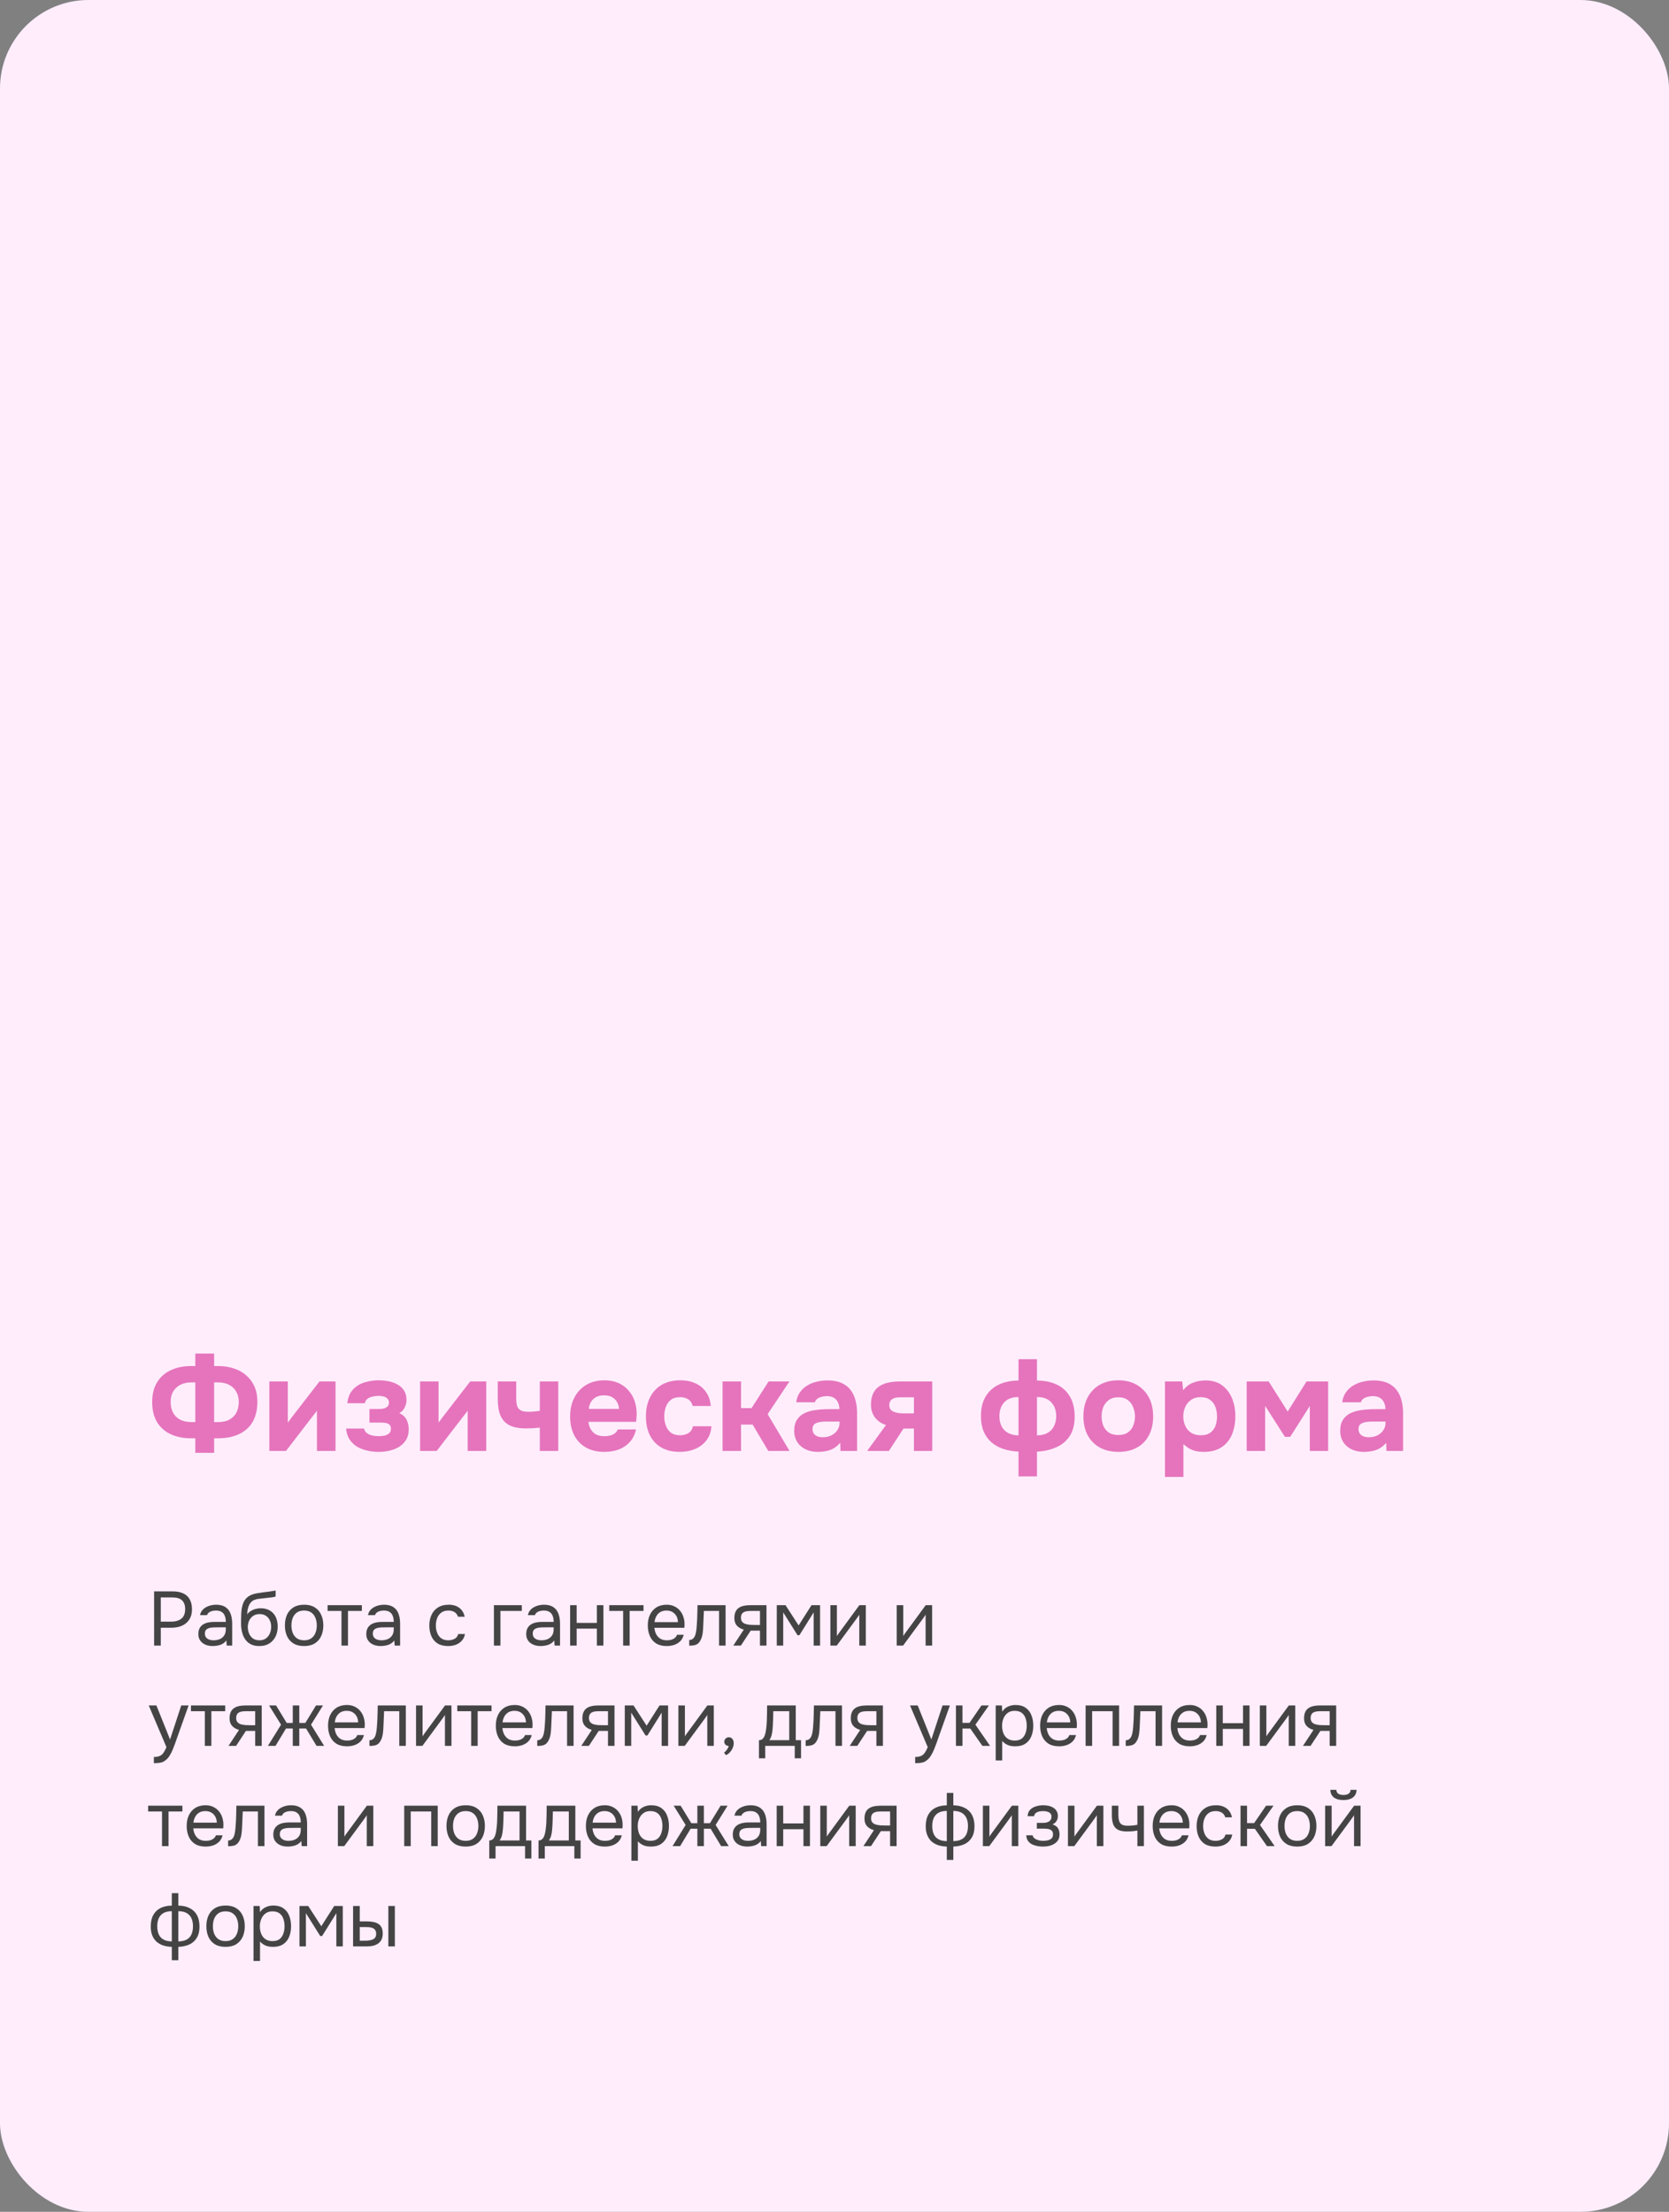 <?xml version="1.0" encoding="UTF-8"?> <svg xmlns="http://www.w3.org/2000/svg" width="283" height="375" viewBox="0 0 283 375" fill="none"><rect x="0" y="0" width="283" height="375" fill="#808080" stroke="none"/><rect width="283" height="375" rx="15" fill="#FFEDFC"></rect><path d="M33.113 246.313V243.855H32.286C30.975 243.84 29.827 243.594 28.844 243.117C27.876 242.64 27.123 241.947 26.587 241.039C26.065 240.13 25.805 239.02 25.805 237.709C25.805 236.368 26.088 235.243 26.654 234.334C27.22 233.425 27.995 232.747 28.978 232.3C29.961 231.838 31.086 231.607 32.353 231.607H33.113V229.484H36.309V231.607H36.979C38.245 231.607 39.378 231.838 40.376 232.3C41.374 232.762 42.164 233.44 42.745 234.334C43.341 235.228 43.639 236.338 43.639 237.664C43.639 238.99 43.378 240.115 42.857 241.039C42.335 241.947 41.583 242.64 40.599 243.117C39.616 243.594 38.447 243.84 37.091 243.855H36.309V246.313H33.113ZM32.487 241.106H33.113V234.379H32.487C31.727 234.379 31.079 234.52 30.543 234.803C30.021 235.086 29.619 235.474 29.336 235.965C29.067 236.457 28.933 237.023 28.933 237.664C28.933 238.334 29.06 238.93 29.313 239.452C29.567 239.958 29.954 240.361 30.476 240.659C31.012 240.957 31.682 241.106 32.487 241.106ZM36.309 241.106H36.957C37.761 241.106 38.424 240.957 38.946 240.659C39.467 240.361 39.855 239.958 40.108 239.452C40.361 238.93 40.488 238.334 40.488 237.664C40.488 237.023 40.346 236.457 40.063 235.965C39.795 235.474 39.4 235.086 38.879 234.803C38.357 234.52 37.709 234.379 36.934 234.379H36.309V241.106ZM45.675 246V234.222H48.804V241.195C48.908 241.046 49.02 240.897 49.139 240.748C49.259 240.584 49.363 240.443 49.452 240.323L54.168 234.222H56.894V246H53.743V239.161C53.639 239.325 53.52 239.489 53.386 239.653C53.267 239.802 53.147 239.951 53.028 240.1L48.491 246H45.675ZM64.209 246.156C63.584 246.156 62.958 246.089 62.332 245.955C61.706 245.821 61.125 245.605 60.589 245.307C60.067 244.994 59.635 244.585 59.293 244.078C58.95 243.571 58.749 242.946 58.689 242.201H61.729C61.788 242.514 61.945 242.767 62.198 242.961C62.451 243.154 62.757 243.296 63.114 243.385C63.472 243.46 63.829 243.497 64.187 243.497C64.515 243.497 64.843 243.467 65.17 243.408C65.498 243.333 65.766 243.206 65.975 243.028C66.183 242.834 66.288 242.566 66.288 242.223C66.288 241.955 66.221 241.746 66.087 241.597C65.953 241.448 65.766 241.344 65.528 241.284C65.304 241.225 65.029 241.195 64.701 241.195H62.645V238.893H64.254C64.522 238.893 64.761 238.871 64.969 238.826C65.178 238.781 65.356 238.714 65.505 238.625C65.654 238.535 65.766 238.424 65.841 238.29C65.915 238.156 65.953 237.992 65.953 237.798C65.953 237.515 65.863 237.291 65.684 237.128C65.52 236.949 65.304 236.83 65.036 236.77C64.768 236.695 64.47 236.658 64.142 236.658C63.815 236.658 63.479 236.703 63.137 236.792C62.809 236.867 62.526 236.993 62.287 237.172C62.064 237.351 61.922 237.597 61.863 237.91H58.89C59.01 236.897 59.337 236.114 59.874 235.563C60.41 234.997 61.058 234.602 61.818 234.379C62.578 234.14 63.36 234.021 64.165 234.021C64.731 234.021 65.29 234.073 65.841 234.177C66.392 234.282 66.899 234.461 67.361 234.714C67.837 234.967 68.217 235.31 68.5 235.742C68.783 236.174 68.925 236.71 68.925 237.351C68.925 237.798 68.821 238.23 68.612 238.647C68.418 239.05 68.12 239.362 67.718 239.586C68.299 239.854 68.709 240.234 68.947 240.726C69.186 241.202 69.305 241.731 69.305 242.312C69.305 243.028 69.156 243.631 68.858 244.123C68.56 244.599 68.165 244.994 67.673 245.307C67.182 245.605 66.63 245.821 66.02 245.955C65.424 246.089 64.82 246.156 64.209 246.156ZM71.232 246V234.222H74.361V241.195C74.466 241.046 74.577 240.897 74.697 240.748C74.816 240.584 74.92 240.443 75.009 240.323L79.725 234.222H82.451V246H79.3V239.161C79.196 239.325 79.077 239.489 78.943 239.653C78.824 239.802 78.704 239.951 78.585 240.1L74.048 246H71.232ZM91.532 246V242.044C90.936 242.104 90.459 242.141 90.102 242.156C89.759 242.171 89.446 242.178 89.163 242.178C88.031 242.178 87.114 242.007 86.414 241.664C85.714 241.307 85.2 240.763 84.872 240.033C84.559 239.288 84.403 238.357 84.403 237.239V234.222H87.531V237.128C87.531 237.574 87.576 237.969 87.666 238.312C87.755 238.64 87.949 238.901 88.247 239.094C88.545 239.273 89.007 239.362 89.632 239.362C89.9 239.362 90.198 239.347 90.526 239.318C90.869 239.288 91.204 239.251 91.532 239.206V234.222H94.661V246H91.532ZM102.503 246.156C101.266 246.156 100.216 245.911 99.352 245.419C98.488 244.927 97.825 244.234 97.363 243.34C96.901 242.432 96.67 241.374 96.67 240.167C96.67 238.945 96.908 237.88 97.385 236.971C97.862 236.047 98.532 235.325 99.397 234.803C100.276 234.282 101.311 234.021 102.503 234.021C103.382 234.021 104.157 234.17 104.827 234.468C105.513 234.766 106.086 235.183 106.548 235.72C107.025 236.241 107.382 236.859 107.621 237.574C107.859 238.275 107.971 239.042 107.956 239.876C107.941 240.085 107.926 240.286 107.911 240.48C107.911 240.674 107.889 240.867 107.844 241.061H99.776C99.821 241.508 99.948 241.918 100.156 242.29C100.365 242.663 100.655 242.961 101.028 243.184C101.415 243.393 101.892 243.497 102.458 243.497C102.831 243.497 103.173 243.46 103.486 243.385C103.799 243.296 104.067 243.162 104.291 242.983C104.514 242.804 104.671 242.596 104.76 242.357H107.844C107.651 243.236 107.286 243.959 106.749 244.525C106.228 245.091 105.595 245.508 104.85 245.777C104.105 246.03 103.322 246.156 102.503 246.156ZM99.844 238.871H104.961C104.946 238.468 104.842 238.096 104.648 237.753C104.47 237.396 104.194 237.113 103.822 236.904C103.464 236.681 103.002 236.569 102.436 236.569C101.87 236.569 101.393 236.681 101.006 236.904C100.633 237.128 100.35 237.418 100.156 237.776C99.978 238.118 99.873 238.483 99.844 238.871ZM115.246 246.156C114.039 246.156 113.004 245.911 112.14 245.419C111.29 244.927 110.642 244.234 110.195 243.34C109.748 242.432 109.525 241.366 109.525 240.145C109.525 238.908 109.756 237.835 110.218 236.926C110.68 236.003 111.343 235.287 112.207 234.781C113.086 234.274 114.144 234.021 115.38 234.021C116.334 234.021 117.183 234.192 117.928 234.535C118.673 234.878 119.269 235.369 119.716 236.01C120.178 236.651 120.446 237.44 120.521 238.379H117.459C117.325 237.858 117.064 237.478 116.677 237.239C116.304 237.001 115.857 236.882 115.336 236.882C114.635 236.882 114.092 237.046 113.704 237.373C113.317 237.701 113.041 238.118 112.877 238.625C112.713 239.131 112.631 239.631 112.631 240.122C112.631 240.674 112.721 241.195 112.9 241.687C113.078 242.178 113.361 242.581 113.749 242.894C114.151 243.191 114.673 243.34 115.313 243.34C115.85 243.34 116.319 243.221 116.721 242.983C117.124 242.73 117.384 242.342 117.503 241.821H120.632C120.558 242.789 120.267 243.594 119.761 244.234C119.254 244.875 118.606 245.359 117.816 245.687C117.042 246 116.185 246.156 115.246 246.156ZM122.521 246V234.222H125.65V238.737H127.438L130.321 234.222H133.852L130.165 239.765L133.874 246H130.276L127.617 241.53H125.65V246H122.521ZM138.669 246.156C138.162 246.156 137.671 246.089 137.194 245.955C136.717 245.806 136.285 245.583 135.898 245.285C135.525 244.987 135.227 244.614 135.004 244.167C134.78 243.72 134.668 243.199 134.668 242.603C134.668 241.798 134.832 241.158 135.16 240.681C135.488 240.189 135.927 239.817 136.479 239.564C137.03 239.31 137.663 239.139 138.378 239.05C139.108 238.96 139.861 238.915 140.636 238.915H142.334C142.334 238.483 142.252 238.103 142.088 237.776C141.939 237.433 141.708 237.172 141.395 236.993C141.083 236.8 140.68 236.703 140.189 236.703C139.876 236.703 139.57 236.748 139.272 236.837C138.989 236.911 138.751 237.023 138.557 237.172C138.363 237.321 138.237 237.515 138.177 237.753H135.004C135.093 237.098 135.302 236.539 135.629 236.077C135.957 235.6 136.367 235.213 136.859 234.915C137.35 234.617 137.887 234.401 138.468 234.267C139.064 234.118 139.675 234.043 140.3 234.043C141.448 234.043 142.386 234.259 143.116 234.691C143.861 235.124 144.412 235.757 144.77 236.591C145.143 237.425 145.329 238.446 145.329 239.653V246H142.513L142.468 244.614C142.125 245.017 141.746 245.337 141.328 245.575C140.926 245.799 140.501 245.948 140.054 246.022C139.607 246.112 139.146 246.156 138.669 246.156ZM139.518 243.676C140.054 243.676 140.539 243.571 140.971 243.363C141.403 243.139 141.738 242.849 141.976 242.491C142.23 242.119 142.356 241.709 142.356 241.262V241.016H140.211C139.883 241.016 139.57 241.031 139.272 241.061C138.989 241.091 138.728 241.15 138.49 241.24C138.267 241.314 138.088 241.441 137.954 241.62C137.834 241.784 137.775 242.007 137.775 242.29C137.775 242.603 137.849 242.864 137.998 243.072C138.162 243.281 138.378 243.437 138.646 243.542C138.915 243.631 139.205 243.676 139.518 243.676ZM147.035 246L150.231 241.597C149.486 241.374 148.875 240.964 148.399 240.368C147.922 239.757 147.683 239.027 147.683 238.178C147.683 237.388 147.81 236.74 148.063 236.234C148.317 235.712 148.667 235.31 149.114 235.027C149.576 234.729 150.097 234.52 150.678 234.401C151.259 234.282 151.878 234.222 152.533 234.222H158.076V246H154.969V242.201H153.204L150.723 246H147.035ZM153.248 239.631H154.969V236.904H152.69C152.392 236.904 152.123 236.926 151.885 236.971C151.662 237.016 151.468 237.09 151.304 237.195C151.14 237.299 151.013 237.44 150.924 237.619C150.835 237.783 150.79 237.984 150.79 238.223C150.79 238.535 150.864 238.789 151.013 238.982C151.177 239.161 151.378 239.295 151.617 239.385C151.855 239.474 152.116 239.541 152.399 239.586C152.697 239.616 152.98 239.631 153.248 239.631ZM172.703 250.313V246.112C171.779 246.067 170.93 245.918 170.155 245.665C169.38 245.411 168.702 245.039 168.121 244.547C167.555 244.056 167.116 243.445 166.803 242.715C166.49 241.97 166.333 241.098 166.333 240.1C166.333 238.759 166.602 237.642 167.138 236.748C167.689 235.854 168.442 235.183 169.395 234.736C170.364 234.289 171.466 234.066 172.703 234.066V230.445H175.832V234.066C177.128 234.066 178.253 234.297 179.206 234.759C180.16 235.206 180.897 235.883 181.419 236.792C181.955 237.686 182.223 238.819 182.223 240.189C182.223 241.5 181.948 242.588 181.397 243.452C180.845 244.301 180.085 244.942 179.117 245.374C178.163 245.806 177.068 246.052 175.832 246.112V250.313H172.703ZM172.703 243.363V236.859C171.63 236.859 170.818 237.165 170.267 237.776C169.73 238.372 169.462 239.146 169.462 240.1C169.462 240.741 169.581 241.307 169.82 241.798C170.073 242.29 170.438 242.67 170.915 242.938C171.407 243.206 172.003 243.348 172.703 243.363ZM175.832 243.363C176.562 243.348 177.165 243.206 177.642 242.938C178.119 242.67 178.476 242.29 178.715 241.798C178.968 241.307 179.095 240.741 179.095 240.1C179.095 239.146 178.819 238.372 178.268 237.776C177.731 237.165 176.919 236.859 175.832 236.859V243.363ZM189.653 246.156C188.461 246.156 187.418 245.918 186.524 245.441C185.63 244.95 184.937 244.257 184.446 243.363C183.954 242.454 183.708 241.381 183.708 240.145C183.708 238.878 183.954 237.791 184.446 236.882C184.952 235.958 185.645 235.25 186.524 234.759C187.418 234.267 188.454 234.021 189.631 234.021C190.823 234.021 191.858 234.274 192.737 234.781C193.616 235.287 194.302 235.995 194.793 236.904C195.285 237.813 195.531 238.901 195.531 240.167C195.531 241.404 195.285 242.476 194.793 243.385C194.316 244.279 193.639 244.965 192.76 245.441C191.895 245.918 190.86 246.156 189.653 246.156ZM189.608 243.296C190.309 243.296 190.86 243.147 191.262 242.849C191.679 242.551 191.977 242.163 192.156 241.687C192.35 241.21 192.447 240.703 192.447 240.167C192.447 239.631 192.35 239.117 192.156 238.625C191.977 238.118 191.679 237.709 191.262 237.396C190.86 237.068 190.309 236.904 189.608 236.904C188.938 236.904 188.394 237.068 187.977 237.396C187.56 237.709 187.254 238.111 187.061 238.603C186.882 239.094 186.792 239.616 186.792 240.167C186.792 240.703 186.882 241.21 187.061 241.687C187.254 242.163 187.56 242.551 187.977 242.849C188.394 243.147 188.938 243.296 189.608 243.296ZM197.534 250.403V234.222H200.462L200.618 235.72C201.095 235.094 201.661 234.662 202.317 234.423C202.972 234.17 203.665 234.043 204.395 234.043C205.512 234.043 206.444 234.312 207.189 234.848C207.934 235.384 208.5 236.114 208.887 237.038C209.275 237.947 209.468 238.975 209.468 240.122C209.468 241.269 209.275 242.305 208.887 243.229C208.5 244.138 207.911 244.853 207.122 245.374C206.332 245.896 205.334 246.156 204.127 246.156C203.576 246.156 203.076 246.097 202.629 245.978C202.197 245.858 201.817 245.695 201.49 245.486C201.177 245.277 200.901 245.061 200.663 244.838V250.403H197.534ZM203.613 243.34C204.313 243.34 204.864 243.184 205.267 242.871C205.669 242.558 205.952 242.163 206.116 241.687C206.28 241.195 206.362 240.688 206.362 240.167C206.362 239.601 206.272 239.064 206.094 238.558C205.915 238.051 205.617 237.649 205.2 237.351C204.797 237.038 204.246 236.882 203.546 236.882C202.92 236.882 202.391 237.038 201.959 237.351C201.527 237.649 201.199 238.044 200.976 238.535C200.752 239.027 200.64 239.556 200.64 240.122C200.64 240.688 200.745 241.217 200.953 241.709C201.177 242.201 201.505 242.596 201.937 242.894C202.384 243.191 202.942 243.34 203.613 243.34ZM211.393 246V234.222H215.125L218.343 239.318L221.539 234.222H225.204V246H222.098V238.379L218.768 243.609H217.874L214.522 238.357V246H211.393ZM231.251 246.156C230.744 246.156 230.252 246.089 229.776 245.955C229.299 245.806 228.867 245.583 228.479 245.285C228.107 244.987 227.809 244.614 227.585 244.167C227.362 243.72 227.25 243.199 227.25 242.603C227.25 241.798 227.414 241.158 227.742 240.681C228.07 240.189 228.509 239.817 229.06 239.564C229.612 239.31 230.245 239.139 230.96 239.05C231.69 238.96 232.443 238.915 233.217 238.915H234.916C234.916 238.483 234.834 238.103 234.67 237.776C234.521 237.433 234.29 237.172 233.977 236.993C233.664 236.8 233.262 236.703 232.77 236.703C232.458 236.703 232.152 236.748 231.854 236.837C231.571 236.911 231.333 237.023 231.139 237.172C230.945 237.321 230.819 237.515 230.759 237.753H227.585C227.675 237.098 227.883 236.539 228.211 236.077C228.539 235.6 228.949 235.213 229.44 234.915C229.932 234.617 230.468 234.401 231.05 234.267C231.646 234.118 232.256 234.043 232.882 234.043C234.029 234.043 234.968 234.259 235.698 234.691C236.443 235.124 236.994 235.757 237.352 236.591C237.724 237.425 237.911 238.446 237.911 239.653V246H235.095L235.05 244.614C234.707 245.017 234.327 245.337 233.91 245.575C233.508 245.799 233.083 245.948 232.636 246.022C232.189 246.112 231.727 246.156 231.251 246.156ZM232.1 243.676C232.636 243.676 233.121 243.571 233.553 243.363C233.985 243.139 234.32 242.849 234.558 242.491C234.812 242.119 234.938 241.709 234.938 241.262V241.016H232.793C232.465 241.016 232.152 241.031 231.854 241.061C231.571 241.091 231.31 241.15 231.072 241.24C230.848 241.314 230.67 241.441 230.536 241.62C230.416 241.784 230.357 242.007 230.357 242.29C230.357 242.603 230.431 242.864 230.58 243.072C230.744 243.281 230.96 243.437 231.228 243.542C231.497 243.631 231.787 243.676 232.1 243.676Z" fill="#E574BC"></path><path d="M26.131 279V269.809H29.316C29.992 269.809 30.573 269.922 31.058 270.147C31.543 270.364 31.912 270.697 32.163 271.148C32.423 271.599 32.553 272.171 32.553 272.864C32.553 273.54 32.401 274.112 32.098 274.58C31.803 275.039 31.396 275.386 30.876 275.62C30.356 275.854 29.758 275.971 29.082 275.971H27.262V279H26.131ZM27.262 274.944H29.03C29.732 274.944 30.3 274.779 30.733 274.45C31.175 274.112 31.396 273.566 31.396 272.812C31.396 272.153 31.218 271.659 30.863 271.33C30.508 271.001 29.975 270.836 29.264 270.836H27.262V274.944ZM36.066 279.078C35.754 279.078 35.451 279.039 35.156 278.961C34.87 278.874 34.61 278.749 34.376 278.584C34.151 278.411 33.969 278.198 33.83 277.947C33.7 277.687 33.635 277.388 33.635 277.05C33.635 276.66 33.704 276.331 33.843 276.062C33.99 275.793 34.185 275.581 34.428 275.425C34.671 275.269 34.952 275.156 35.273 275.087C35.594 275.018 35.927 274.983 36.274 274.983H38.289C38.289 274.593 38.233 274.255 38.12 273.969C38.016 273.683 37.843 273.462 37.6 273.306C37.357 273.141 37.037 273.059 36.638 273.059C36.395 273.059 36.17 273.085 35.962 273.137C35.754 273.189 35.576 273.271 35.429 273.384C35.282 273.497 35.173 273.648 35.104 273.839H33.921C33.982 273.527 34.099 273.263 34.272 273.046C34.454 272.821 34.671 272.639 34.922 272.5C35.182 272.353 35.459 272.244 35.754 272.175C36.049 272.106 36.343 272.071 36.638 272.071C37.297 272.071 37.825 272.205 38.224 272.474C38.623 272.734 38.913 273.107 39.095 273.592C39.277 274.069 39.368 274.636 39.368 275.295V279H38.445L38.38 278.129C38.189 278.389 37.96 278.588 37.691 278.727C37.422 278.866 37.145 278.957 36.859 279C36.582 279.052 36.317 279.078 36.066 279.078ZM36.17 278.103C36.603 278.103 36.976 278.034 37.288 277.895C37.609 277.748 37.856 277.535 38.029 277.258C38.202 276.981 38.289 276.643 38.289 276.244V275.906H37.08C36.794 275.906 36.512 275.91 36.235 275.919C35.958 275.928 35.706 275.962 35.481 276.023C35.256 276.084 35.074 276.188 34.935 276.335C34.805 276.482 34.74 276.695 34.74 276.972C34.74 277.232 34.805 277.444 34.935 277.609C35.074 277.774 35.251 277.899 35.468 277.986C35.693 278.064 35.927 278.103 36.17 278.103ZM43.966 279.078C43.533 279.078 43.147 279.017 42.809 278.896C42.471 278.766 42.181 278.588 41.938 278.363C41.695 278.129 41.496 277.856 41.34 277.544C41.184 277.223 41.067 276.877 40.989 276.504C40.911 276.131 40.872 275.737 40.872 275.321C40.872 274.654 40.885 274.034 40.911 273.462C40.946 272.881 41.041 272.366 41.197 271.915C41.353 271.456 41.617 271.074 41.99 270.771C42.363 270.468 42.887 270.255 43.563 270.134C43.91 270.073 44.252 270.021 44.59 269.978C44.928 269.935 45.27 269.891 45.617 269.848C45.73 269.831 45.847 269.813 45.968 269.796C46.089 269.779 46.215 269.757 46.345 269.731C46.484 269.705 46.614 269.683 46.735 269.666V270.68C46.64 270.715 46.536 270.745 46.423 270.771C46.319 270.788 46.206 270.806 46.085 270.823C45.972 270.84 45.855 270.853 45.734 270.862C45.621 270.871 45.509 270.884 45.396 270.901C45.283 270.91 45.175 270.923 45.071 270.94C44.768 270.975 44.447 271.009 44.109 271.044C43.771 271.07 43.45 271.139 43.147 271.252C42.852 271.356 42.601 271.56 42.393 271.863C42.289 272.019 42.198 272.205 42.12 272.422C42.051 272.639 41.999 272.86 41.964 273.085C41.938 273.302 41.921 273.51 41.912 273.709C42.085 273.466 42.298 273.271 42.549 273.124C42.8 272.968 43.069 272.855 43.355 272.786C43.641 272.708 43.914 272.669 44.174 272.669C44.798 272.669 45.327 272.799 45.76 273.059C46.193 273.31 46.523 273.67 46.748 274.138C46.973 274.606 47.086 275.152 47.086 275.776C47.086 276.4 46.965 276.963 46.722 277.466C46.479 277.96 46.124 278.354 45.656 278.649C45.197 278.935 44.633 279.078 43.966 279.078ZM43.992 278.103C44.425 278.103 44.789 277.999 45.084 277.791C45.379 277.583 45.6 277.306 45.747 276.959C45.903 276.612 45.981 276.231 45.981 275.815C45.981 275.408 45.903 275.044 45.747 274.723C45.6 274.394 45.379 274.134 45.084 273.943C44.798 273.752 44.443 273.657 44.018 273.657C43.602 273.657 43.242 273.757 42.939 273.956C42.644 274.155 42.415 274.424 42.25 274.762C42.094 275.091 42.016 275.451 42.016 275.841C42.016 276.24 42.09 276.612 42.237 276.959C42.384 277.306 42.601 277.583 42.887 277.791C43.182 277.999 43.55 278.103 43.992 278.103ZM51.56 279.078C50.841 279.078 50.239 278.931 49.753 278.636C49.268 278.333 48.904 277.917 48.661 277.388C48.427 276.859 48.31 276.257 48.31 275.581C48.31 274.896 48.427 274.294 48.661 273.774C48.904 273.245 49.268 272.829 49.753 272.526C50.239 272.223 50.85 272.071 51.586 272.071C52.306 272.071 52.904 272.223 53.38 272.526C53.866 272.829 54.225 273.245 54.459 273.774C54.702 274.294 54.823 274.896 54.823 275.581C54.823 276.257 54.702 276.859 54.459 277.388C54.217 277.917 53.853 278.333 53.367 278.636C52.891 278.931 52.288 279.078 51.56 279.078ZM51.56 278.103C52.063 278.103 52.47 277.99 52.782 277.765C53.103 277.54 53.337 277.236 53.484 276.855C53.64 276.474 53.718 276.049 53.718 275.581C53.718 275.113 53.64 274.688 53.484 274.307C53.337 273.926 53.103 273.622 52.782 273.397C52.47 273.172 52.063 273.059 51.56 273.059C51.066 273.059 50.659 273.172 50.338 273.397C50.026 273.622 49.792 273.926 49.636 274.307C49.489 274.688 49.415 275.113 49.415 275.581C49.415 276.049 49.489 276.474 49.636 276.855C49.792 277.236 50.026 277.54 50.338 277.765C50.659 277.99 51.066 278.103 51.56 278.103ZM57.901 279V273.124H55.548V272.149H61.359V273.124H59.006V279H57.901ZM64.542 279.078C64.23 279.078 63.926 279.039 63.632 278.961C63.346 278.874 63.086 278.749 62.852 278.584C62.626 278.411 62.444 278.198 62.306 277.947C62.176 277.687 62.111 277.388 62.111 277.05C62.111 276.66 62.18 276.331 62.319 276.062C62.466 275.793 62.661 275.581 62.904 275.425C63.146 275.269 63.428 275.156 63.749 275.087C64.069 275.018 64.403 274.983 64.75 274.983H66.765C66.765 274.593 66.708 274.255 66.596 273.969C66.492 273.683 66.318 273.462 66.076 273.306C65.833 273.141 65.512 273.059 65.114 273.059C64.871 273.059 64.646 273.085 64.438 273.137C64.23 273.189 64.052 273.271 63.905 273.384C63.757 273.497 63.649 273.648 63.58 273.839H62.397C62.457 273.527 62.574 273.263 62.748 273.046C62.93 272.821 63.146 272.639 63.398 272.5C63.658 272.353 63.935 272.244 64.23 272.175C64.524 272.106 64.819 272.071 65.114 272.071C65.772 272.071 66.301 272.205 66.7 272.474C67.098 272.734 67.389 273.107 67.571 273.592C67.753 274.069 67.844 274.636 67.844 275.295V279H66.921L66.856 278.129C66.665 278.389 66.435 278.588 66.167 278.727C65.898 278.866 65.621 278.957 65.335 279C65.057 279.052 64.793 279.078 64.542 279.078ZM64.646 278.103C65.079 278.103 65.452 278.034 65.764 277.895C66.084 277.748 66.331 277.535 66.505 277.258C66.678 276.981 66.765 276.643 66.765 276.244V275.906H65.556C65.27 275.906 64.988 275.91 64.711 275.919C64.433 275.928 64.182 275.962 63.957 276.023C63.731 276.084 63.549 276.188 63.411 276.335C63.281 276.482 63.216 276.695 63.216 276.972C63.216 277.232 63.281 277.444 63.411 277.609C63.549 277.774 63.727 277.899 63.944 277.986C64.169 278.064 64.403 278.103 64.646 278.103ZM75.984 279.078C75.265 279.078 74.667 278.931 74.191 278.636C73.722 278.333 73.371 277.917 73.138 277.388C72.912 276.859 72.799 276.261 72.799 275.594C72.799 274.944 72.916 274.355 73.15 273.826C73.393 273.289 73.757 272.864 74.243 272.552C74.737 272.231 75.361 272.071 76.115 272.071C76.582 272.071 76.999 272.149 77.362 272.305C77.735 272.461 78.043 272.691 78.285 272.994C78.528 273.289 78.697 273.661 78.793 274.112H77.662C77.531 273.731 77.323 273.462 77.037 273.306C76.76 273.141 76.431 273.059 76.049 273.059C75.529 273.059 75.114 273.18 74.802 273.423C74.49 273.666 74.26 273.982 74.112 274.372C73.974 274.753 73.904 275.161 73.904 275.594C73.904 276.045 73.978 276.461 74.126 276.842C74.273 277.223 74.502 277.531 74.814 277.765C75.126 277.99 75.529 278.103 76.023 278.103C76.388 278.103 76.73 278.025 77.05 277.869C77.38 277.713 77.597 277.436 77.701 277.037H78.844C78.758 277.505 78.572 277.891 78.285 278.194C78.008 278.497 77.666 278.723 77.258 278.87C76.86 279.009 76.435 279.078 75.984 279.078ZM83.749 279V272.149H88.481V273.124H84.854V279H83.749ZM91.659 279.078C91.347 279.078 91.043 279.039 90.749 278.961C90.463 278.874 90.203 278.749 89.969 278.584C89.743 278.411 89.561 278.198 89.423 277.947C89.293 277.687 89.228 277.388 89.228 277.05C89.228 276.66 89.297 276.331 89.436 276.062C89.583 275.793 89.778 275.581 90.021 275.425C90.263 275.269 90.545 275.156 90.866 275.087C91.186 275.018 91.52 274.983 91.867 274.983H93.882C93.882 274.593 93.826 274.255 93.713 273.969C93.609 273.683 93.436 273.462 93.193 273.306C92.95 273.141 92.629 273.059 92.231 273.059C91.988 273.059 91.763 273.085 91.555 273.137C91.347 273.189 91.169 273.271 91.022 273.384C90.874 273.497 90.766 273.648 90.697 273.839H89.514C89.575 273.527 89.692 273.263 89.865 273.046C90.047 272.821 90.263 272.639 90.515 272.5C90.775 272.353 91.052 272.244 91.347 272.175C91.641 272.106 91.936 272.071 92.231 272.071C92.889 272.071 93.418 272.205 93.817 272.474C94.216 272.734 94.506 273.107 94.688 273.592C94.87 274.069 94.961 274.636 94.961 275.295V279H94.038L93.973 278.129C93.782 278.389 93.552 278.588 93.284 278.727C93.015 278.866 92.738 278.957 92.452 279C92.174 279.052 91.91 279.078 91.659 279.078ZM91.763 278.103C92.196 278.103 92.569 278.034 92.881 277.895C93.201 277.748 93.448 277.535 93.622 277.258C93.795 276.981 93.882 276.643 93.882 276.244V275.906H92.673C92.387 275.906 92.105 275.91 91.828 275.919C91.55 275.928 91.299 275.962 91.074 276.023C90.849 276.084 90.666 276.188 90.528 276.335C90.398 276.482 90.333 276.695 90.333 276.972C90.333 277.232 90.398 277.444 90.528 277.609C90.666 277.774 90.844 277.899 91.061 277.986C91.286 278.064 91.52 278.103 91.763 278.103ZM96.673 279V272.149H97.778V275.152H101.21V272.149H102.315V279H101.21V276.127H97.778V279H96.673ZM105.66 279V273.124H103.307V272.149H109.118V273.124H106.765V279H105.66ZM113.068 279.078C112.34 279.078 111.738 278.931 111.261 278.636C110.785 278.333 110.429 277.917 110.195 277.388C109.961 276.859 109.844 276.257 109.844 275.581C109.844 274.896 109.966 274.294 110.208 273.774C110.46 273.245 110.824 272.829 111.3 272.526C111.777 272.223 112.362 272.071 113.055 272.071C113.567 272.071 114.013 272.171 114.394 272.37C114.784 272.561 115.105 272.821 115.356 273.15C115.616 273.479 115.803 273.848 115.915 274.255C116.037 274.662 116.089 275.083 116.071 275.516C116.063 275.594 116.058 275.672 116.058 275.75C116.058 275.828 116.054 275.906 116.045 275.984H110.962C110.997 276.383 111.097 276.742 111.261 277.063C111.426 277.384 111.66 277.639 111.963 277.83C112.267 278.012 112.644 278.103 113.094 278.103C113.32 278.103 113.545 278.077 113.77 278.025C114.004 277.964 114.212 277.865 114.394 277.726C114.585 277.587 114.719 277.401 114.797 277.167H115.928C115.824 277.609 115.629 277.973 115.343 278.259C115.057 278.536 114.715 278.744 114.316 278.883C113.918 279.013 113.502 279.078 113.068 279.078ZM110.988 275.022H114.953C114.945 274.632 114.858 274.29 114.693 273.995C114.529 273.7 114.303 273.471 114.017 273.306C113.74 273.141 113.406 273.059 113.016 273.059C112.592 273.059 112.232 273.15 111.937 273.332C111.651 273.514 111.43 273.752 111.274 274.047C111.118 274.342 111.023 274.667 110.988 275.022ZM116.869 279.013V278.051C117.042 278.051 117.198 278.016 117.337 277.947C117.476 277.869 117.597 277.756 117.701 277.609C117.822 277.436 117.918 277.184 117.987 276.855C118.056 276.526 118.104 276.175 118.13 275.802C118.165 275.386 118.191 274.979 118.208 274.58C118.225 274.173 118.238 273.77 118.247 273.371C118.264 272.972 118.273 272.565 118.273 272.149H123.031V279H121.926V273.124H119.352C119.343 273.419 119.33 273.718 119.313 274.021C119.304 274.316 119.291 274.615 119.274 274.918C119.265 275.213 119.252 275.512 119.235 275.815C119.226 276.162 119.192 276.552 119.131 276.985C119.07 277.418 118.94 277.813 118.741 278.168C118.55 278.506 118.316 278.731 118.039 278.844C117.77 278.957 117.38 279.013 116.869 279.013ZM124.338 279L126.119 276.296C125.625 276.157 125.235 275.932 124.949 275.62C124.663 275.299 124.52 274.875 124.52 274.346C124.52 273.93 124.581 273.583 124.702 273.306C124.824 273.02 125.001 272.795 125.235 272.63C125.469 272.457 125.751 272.335 126.08 272.266C126.41 272.188 126.787 272.149 127.211 272.149H129.967V279H128.862V276.465H127.289L125.625 279H124.338ZM128.043 275.503H128.862V273.124H127.393C127.133 273.124 126.895 273.137 126.678 273.163C126.462 273.189 126.275 273.245 126.119 273.332C125.972 273.41 125.855 273.527 125.768 273.683C125.682 273.83 125.638 274.034 125.638 274.294C125.638 274.58 125.708 274.805 125.846 274.97C125.994 275.135 126.18 275.256 126.405 275.334C126.639 275.403 126.899 275.451 127.185 275.477C127.471 275.494 127.757 275.503 128.043 275.503ZM131.712 279V272.149H133.194L135.417 275.581L137.601 272.149H139.057V279H137.965V273.371L135.547 277.245H135.235L132.804 273.371V279H131.712ZM140.802 279V272.149H141.907V277.401C141.967 277.28 142.05 277.15 142.154 277.011C142.258 276.864 142.34 276.751 142.401 276.673L145.716 272.149H146.808V279H145.703V273.748C145.633 273.878 145.555 273.999 145.469 274.112C145.391 274.225 145.317 274.329 145.248 274.424L141.881 279H140.802ZM152.05 279V272.149H153.155V277.401C153.215 277.28 153.298 277.15 153.402 277.011C153.506 276.864 153.588 276.751 153.649 276.673L156.964 272.149H158.056V279H156.951V273.748C156.881 273.878 156.803 273.999 156.717 274.112C156.639 274.225 156.565 274.329 156.496 274.424L153.129 279H152.05ZM26.092 298.938V297.885C26.517 297.885 26.855 297.824 27.106 297.703C27.357 297.59 27.565 297.408 27.73 297.157C27.903 296.914 28.068 296.602 28.224 296.221L25.221 289.149H26.521L28.835 294.921L30.733 289.149H31.981L30.057 294.544C29.962 294.821 29.853 295.133 29.732 295.48C29.611 295.827 29.476 296.178 29.329 296.533C29.182 296.897 29.017 297.231 28.835 297.534C28.662 297.846 28.467 298.097 28.25 298.288C28.068 298.453 27.89 298.583 27.717 298.678C27.544 298.773 27.331 298.838 27.08 298.873C26.837 298.916 26.508 298.938 26.092 298.938ZM34.732 296V290.124H32.379V289.149H38.19V290.124H35.837V296H34.732ZM38.747 296L40.528 293.296C40.034 293.157 39.644 292.932 39.358 292.62C39.072 292.299 38.929 291.875 38.929 291.346C38.929 290.93 38.989 290.583 39.111 290.306C39.232 290.02 39.41 289.795 39.644 289.63C39.878 289.457 40.159 289.335 40.489 289.266C40.818 289.188 41.195 289.149 41.62 289.149H44.376V296H43.271V293.465H41.698L40.034 296H38.747ZM42.452 292.503H43.271V290.124H41.802C41.542 290.124 41.303 290.137 41.087 290.163C40.87 290.189 40.684 290.245 40.528 290.332C40.38 290.41 40.263 290.527 40.177 290.683C40.09 290.83 40.047 291.034 40.047 291.294C40.047 291.58 40.116 291.805 40.255 291.97C40.402 292.135 40.588 292.256 40.814 292.334C41.048 292.403 41.308 292.451 41.594 292.477C41.88 292.494 42.166 292.503 42.452 292.503ZM45.431 296L47.654 292.412L45.626 289.149H46.809L48.616 292.113H49.643V289.149H50.748V292.113H51.775L53.582 289.149H54.765L52.737 292.412L54.96 296H53.673L51.892 293.049H50.748V296H49.643V293.049H48.499L46.718 296H45.431ZM58.847 296.078C58.119 296.078 57.516 295.931 57.04 295.636C56.563 295.333 56.208 294.917 55.974 294.388C55.74 293.859 55.623 293.257 55.623 292.581C55.623 291.896 55.744 291.294 55.987 290.774C56.238 290.245 56.602 289.829 57.079 289.526C57.555 289.223 58.14 289.071 58.834 289.071C59.345 289.071 59.791 289.171 60.173 289.37C60.563 289.561 60.883 289.821 61.135 290.15C61.395 290.479 61.581 290.848 61.694 291.255C61.815 291.662 61.867 292.083 61.85 292.516C61.841 292.594 61.837 292.672 61.837 292.75C61.837 292.828 61.832 292.906 61.824 292.984H56.741C56.775 293.383 56.875 293.742 57.04 294.063C57.204 294.384 57.438 294.639 57.742 294.83C58.045 295.012 58.422 295.103 58.873 295.103C59.098 295.103 59.323 295.077 59.549 295.025C59.783 294.964 59.991 294.865 60.173 294.726C60.363 294.587 60.498 294.401 60.576 294.167H61.707C61.603 294.609 61.408 294.973 61.122 295.259C60.836 295.536 60.493 295.744 60.095 295.883C59.696 296.013 59.28 296.078 58.847 296.078ZM56.767 292.022H60.732C60.723 291.632 60.636 291.29 60.472 290.995C60.307 290.7 60.082 290.471 59.796 290.306C59.518 290.141 59.185 290.059 58.795 290.059C58.37 290.059 58.01 290.15 57.716 290.332C57.43 290.514 57.209 290.752 57.053 291.047C56.897 291.342 56.801 291.667 56.767 292.022ZM62.647 296.013V295.051C62.821 295.051 62.977 295.016 63.115 294.947C63.254 294.869 63.375 294.756 63.479 294.609C63.601 294.436 63.696 294.184 63.765 293.855C63.835 293.526 63.882 293.175 63.908 292.802C63.943 292.386 63.969 291.979 63.986 291.58C64.004 291.173 64.017 290.77 64.025 290.371C64.043 289.972 64.051 289.565 64.051 289.149H68.809V296H67.704V290.124H65.13C65.122 290.419 65.109 290.718 65.091 291.021C65.083 291.316 65.07 291.615 65.052 291.918C65.044 292.213 65.031 292.512 65.013 292.815C65.005 293.162 64.97 293.552 64.909 293.985C64.849 294.418 64.719 294.813 64.519 295.168C64.329 295.506 64.095 295.731 63.817 295.844C63.549 295.957 63.159 296.013 62.647 296.013ZM70.546 296V289.149H71.651V294.401C71.712 294.28 71.794 294.15 71.898 294.011C72.002 293.864 72.084 293.751 72.145 293.673L75.46 289.149H76.552V296H75.447V290.748C75.377 290.878 75.299 290.999 75.213 291.112C75.135 291.225 75.061 291.329 74.992 291.424L71.625 296H70.546ZM79.889 296V290.124H77.536V289.149H83.347V290.124H80.994V296H79.889ZM87.297 296.078C86.569 296.078 85.967 295.931 85.49 295.636C85.013 295.333 84.658 294.917 84.424 294.388C84.19 293.859 84.073 293.257 84.073 292.581C84.073 291.896 84.194 291.294 84.437 290.774C84.688 290.245 85.052 289.829 85.529 289.526C86.006 289.223 86.591 289.071 87.284 289.071C87.795 289.071 88.242 289.171 88.623 289.37C89.013 289.561 89.334 289.821 89.585 290.15C89.845 290.479 90.031 290.848 90.144 291.255C90.265 291.662 90.317 292.083 90.3 292.516C90.291 292.594 90.287 292.672 90.287 292.75C90.287 292.828 90.283 292.906 90.274 292.984H85.191C85.226 293.383 85.325 293.742 85.49 294.063C85.655 294.384 85.889 294.639 86.192 294.83C86.495 295.012 86.872 295.103 87.323 295.103C87.548 295.103 87.774 295.077 87.999 295.025C88.233 294.964 88.441 294.865 88.623 294.726C88.814 294.587 88.948 294.401 89.026 294.167H90.157C90.053 294.609 89.858 294.973 89.572 295.259C89.286 295.536 88.944 295.744 88.545 295.883C88.146 296.013 87.73 296.078 87.297 296.078ZM85.217 292.022H89.182C89.173 291.632 89.087 291.29 88.922 290.995C88.757 290.7 88.532 290.471 88.246 290.306C87.969 290.141 87.635 290.059 87.245 290.059C86.82 290.059 86.461 290.15 86.166 290.332C85.88 290.514 85.659 290.752 85.503 291.047C85.347 291.342 85.252 291.667 85.217 292.022ZM91.098 296.013V295.051C91.271 295.051 91.427 295.016 91.566 294.947C91.704 294.869 91.826 294.756 91.93 294.609C92.051 294.436 92.146 294.184 92.216 293.855C92.285 293.526 92.333 293.175 92.359 292.802C92.393 292.386 92.419 291.979 92.437 291.58C92.454 291.173 92.467 290.77 92.476 290.371C92.493 289.972 92.502 289.565 92.502 289.149H97.26V296H96.155V290.124H93.581C93.572 290.419 93.559 290.718 93.542 291.021C93.533 291.316 93.52 291.615 93.503 291.918C93.494 292.213 93.481 292.512 93.464 292.815C93.455 293.162 93.42 293.552 93.36 293.985C93.299 294.418 93.169 294.813 92.97 295.168C92.779 295.506 92.545 295.731 92.268 295.844C91.999 295.957 91.609 296.013 91.098 296.013ZM98.567 296L100.348 293.296C99.854 293.157 99.464 292.932 99.178 292.62C98.892 292.299 98.749 291.875 98.749 291.346C98.749 290.93 98.81 290.583 98.931 290.306C99.052 290.02 99.23 289.795 99.464 289.63C99.698 289.457 99.98 289.335 100.309 289.266C100.638 289.188 101.015 289.149 101.44 289.149H104.196V296H103.091V293.465H101.518L99.854 296H98.567ZM102.272 292.503H103.091V290.124H101.622C101.362 290.124 101.124 290.137 100.907 290.163C100.69 290.189 100.504 290.245 100.348 290.332C100.201 290.41 100.084 290.527 99.997 290.683C99.91 290.83 99.867 291.034 99.867 291.294C99.867 291.58 99.936 291.805 100.075 291.97C100.222 292.135 100.409 292.256 100.634 292.334C100.868 292.403 101.128 292.451 101.414 292.477C101.7 292.494 101.986 292.503 102.272 292.503ZM105.94 296V289.149H107.422L109.645 292.581L111.829 289.149H113.285V296H112.193V290.371L109.775 294.245H109.463L107.032 290.371V296H105.94ZM115.03 296V289.149H116.135V294.401C116.196 294.28 116.278 294.15 116.382 294.011C116.486 293.864 116.569 293.751 116.629 293.673L119.944 289.149H121.036V296H119.931V290.748C119.862 290.878 119.784 290.999 119.697 291.112C119.619 291.225 119.546 291.329 119.476 291.424L116.109 296H115.03ZM123.086 297.573L122.774 297.144C122.896 297.057 123.008 296.953 123.112 296.832C123.216 296.711 123.307 296.581 123.385 296.442C123.472 296.303 123.533 296.165 123.567 296.026C123.342 296.009 123.16 295.935 123.021 295.805C122.883 295.675 122.813 295.502 122.813 295.285C122.822 295.06 122.9 294.882 123.047 294.752C123.203 294.613 123.381 294.544 123.58 294.544C123.832 294.544 124.031 294.635 124.178 294.817C124.334 294.999 124.412 295.255 124.412 295.584C124.412 295.844 124.347 296.113 124.217 296.39C124.096 296.667 123.936 296.91 123.736 297.118C123.537 297.335 123.32 297.486 123.086 297.573ZM128.689 298.106V295.038C128.941 295.038 129.14 294.969 129.287 294.83C129.443 294.691 129.565 294.509 129.651 294.284C129.738 294.059 129.803 293.816 129.846 293.556C129.89 293.287 129.924 293.032 129.95 292.789C129.994 292.39 130.02 291.996 130.028 291.606C130.046 291.207 130.054 290.891 130.054 290.657C130.063 290.406 130.067 290.154 130.067 289.903C130.067 289.652 130.067 289.4 130.067 289.149H134.929V295.038H135.826V298.106H134.76V296H129.755V298.106H128.689ZM130.444 295.038H133.824V290.124H131.12C131.112 290.488 131.103 290.895 131.094 291.346C131.086 291.797 131.068 292.217 131.042 292.607C131.034 292.832 131.012 293.088 130.977 293.374C130.951 293.66 130.899 293.95 130.821 294.245C130.743 294.531 130.618 294.795 130.444 295.038ZM136.61 296.013V295.051C136.784 295.051 136.94 295.016 137.078 294.947C137.217 294.869 137.338 294.756 137.442 294.609C137.564 294.436 137.659 294.184 137.728 293.855C137.798 293.526 137.845 293.175 137.871 292.802C137.906 292.386 137.932 291.979 137.949 291.58C137.967 291.173 137.98 290.77 137.988 290.371C138.006 289.972 138.014 289.565 138.014 289.149H142.772V296H141.667V290.124H139.093C139.085 290.419 139.072 290.718 139.054 291.021C139.046 291.316 139.033 291.615 139.015 291.918C139.007 292.213 138.994 292.512 138.976 292.815C138.968 293.162 138.933 293.552 138.872 293.985C138.812 294.418 138.682 294.813 138.482 295.168C138.292 295.506 138.058 295.731 137.78 295.844C137.512 295.957 137.122 296.013 136.61 296.013ZM144.08 296L145.861 293.296C145.367 293.157 144.977 292.932 144.691 292.62C144.405 292.299 144.262 291.875 144.262 291.346C144.262 290.93 144.322 290.583 144.444 290.306C144.565 290.02 144.743 289.795 144.977 289.63C145.211 289.457 145.492 289.335 145.822 289.266C146.151 289.188 146.528 289.149 146.953 289.149H149.709V296H148.604V293.465H147.031L145.367 296H144.08ZM147.785 292.503H148.604V290.124H147.135C146.875 290.124 146.636 290.137 146.42 290.163C146.203 290.189 146.017 290.245 145.861 290.332C145.713 290.41 145.596 290.527 145.51 290.683C145.423 290.83 145.38 291.034 145.38 291.294C145.38 291.58 145.449 291.805 145.588 291.97C145.735 292.135 145.921 292.256 146.147 292.334C146.381 292.403 146.641 292.451 146.927 292.477C147.213 292.494 147.499 292.503 147.785 292.503ZM155.178 298.938V297.885C155.603 297.885 155.941 297.824 156.192 297.703C156.443 297.59 156.651 297.408 156.816 297.157C156.989 296.914 157.154 296.602 157.31 296.221L154.307 289.149H155.607L157.921 294.921L159.819 289.149H161.067L159.143 294.544C159.048 294.821 158.939 295.133 158.818 295.48C158.697 295.827 158.562 296.178 158.415 296.533C158.268 296.897 158.103 297.231 157.921 297.534C157.748 297.846 157.553 298.097 157.336 298.288C157.154 298.453 156.976 298.583 156.803 298.678C156.63 298.773 156.417 298.838 156.166 298.873C155.923 298.916 155.594 298.938 155.178 298.938ZM162.092 296V289.149H163.197V292.1H164.393L166.421 289.149H167.682L165.394 292.412L167.877 296H166.577L164.523 293.062H163.197V296H162.092ZM168.833 298.47V289.149H169.886L169.938 290.202C170.172 289.829 170.488 289.548 170.887 289.357C171.294 289.166 171.732 289.071 172.2 289.071C172.893 289.071 173.461 289.227 173.903 289.539C174.345 289.842 174.67 290.258 174.878 290.787C175.095 291.316 175.203 291.914 175.203 292.581C175.203 293.248 175.095 293.846 174.878 294.375C174.661 294.904 174.328 295.32 173.877 295.623C173.426 295.926 172.85 296.078 172.148 296.078C171.801 296.078 171.489 296.043 171.212 295.974C170.935 295.896 170.692 295.788 170.484 295.649C170.276 295.51 170.094 295.354 169.938 295.181V298.47H168.833ZM172.057 295.103C172.56 295.103 172.958 294.99 173.253 294.765C173.548 294.531 173.76 294.223 173.89 293.842C174.029 293.461 174.098 293.04 174.098 292.581C174.098 292.113 174.029 291.688 173.89 291.307C173.76 290.926 173.543 290.622 173.24 290.397C172.937 290.172 172.534 290.059 172.031 290.059C171.58 290.059 171.195 290.176 170.874 290.41C170.562 290.635 170.324 290.943 170.159 291.333C169.994 291.714 169.912 292.135 169.912 292.594C169.912 293.071 169.99 293.5 170.146 293.881C170.302 294.262 170.54 294.561 170.861 294.778C171.182 294.995 171.58 295.103 172.057 295.103ZM179.592 296.078C178.864 296.078 178.262 295.931 177.785 295.636C177.308 295.333 176.953 294.917 176.719 294.388C176.485 293.859 176.368 293.257 176.368 292.581C176.368 291.896 176.489 291.294 176.732 290.774C176.983 290.245 177.347 289.829 177.824 289.526C178.301 289.223 178.886 289.071 179.579 289.071C180.09 289.071 180.537 289.171 180.918 289.37C181.308 289.561 181.629 289.821 181.88 290.15C182.14 290.479 182.326 290.848 182.439 291.255C182.56 291.662 182.612 292.083 182.595 292.516C182.586 292.594 182.582 292.672 182.582 292.75C182.582 292.828 182.578 292.906 182.569 292.984H177.486C177.521 293.383 177.62 293.742 177.785 294.063C177.95 294.384 178.184 294.639 178.487 294.83C178.79 295.012 179.167 295.103 179.618 295.103C179.843 295.103 180.069 295.077 180.294 295.025C180.528 294.964 180.736 294.865 180.918 294.726C181.109 294.587 181.243 294.401 181.321 294.167H182.452C182.348 294.609 182.153 294.973 181.867 295.259C181.581 295.536 181.239 295.744 180.84 295.883C180.441 296.013 180.025 296.078 179.592 296.078ZM177.512 292.022H181.477C181.468 291.632 181.382 291.29 181.217 290.995C181.052 290.7 180.827 290.471 180.541 290.306C180.264 290.141 179.93 290.059 179.54 290.059C179.115 290.059 178.756 290.15 178.461 290.332C178.175 290.514 177.954 290.752 177.798 291.047C177.642 291.342 177.547 291.667 177.512 292.022ZM184.08 296V289.149H189.761V296H188.656V290.124H185.185V296H184.08ZM190.883 296.013V295.051C191.056 295.051 191.212 295.016 191.351 294.947C191.489 294.869 191.611 294.756 191.715 294.609C191.836 294.436 191.931 294.184 192.001 293.855C192.07 293.526 192.118 293.175 192.144 292.802C192.178 292.386 192.204 291.979 192.222 291.58C192.239 291.173 192.252 290.77 192.261 290.371C192.278 289.972 192.287 289.565 192.287 289.149H197.045V296H195.94V290.124H193.366C193.357 290.419 193.344 290.718 193.327 291.021C193.318 291.316 193.305 291.615 193.288 291.918C193.279 292.213 193.266 292.512 193.249 292.815C193.24 293.162 193.205 293.552 193.145 293.985C193.084 294.418 192.954 294.813 192.755 295.168C192.564 295.506 192.33 295.731 192.053 295.844C191.784 295.957 191.394 296.013 190.883 296.013ZM201.745 296.078C201.017 296.078 200.415 295.931 199.938 295.636C199.461 295.333 199.106 294.917 198.872 294.388C198.638 293.859 198.521 293.257 198.521 292.581C198.521 291.896 198.642 291.294 198.885 290.774C199.136 290.245 199.5 289.829 199.977 289.526C200.454 289.223 201.039 289.071 201.732 289.071C202.243 289.071 202.69 289.171 203.071 289.37C203.461 289.561 203.782 289.821 204.033 290.15C204.293 290.479 204.479 290.848 204.592 291.255C204.713 291.662 204.765 292.083 204.748 292.516C204.739 292.594 204.735 292.672 204.735 292.75C204.735 292.828 204.731 292.906 204.722 292.984H199.639C199.674 293.383 199.773 293.742 199.938 294.063C200.103 294.384 200.337 294.639 200.64 294.83C200.943 295.012 201.32 295.103 201.771 295.103C201.996 295.103 202.222 295.077 202.447 295.025C202.681 294.964 202.889 294.865 203.071 294.726C203.262 294.587 203.396 294.401 203.474 294.167H204.605C204.501 294.609 204.306 294.973 204.02 295.259C203.734 295.536 203.392 295.744 202.993 295.883C202.594 296.013 202.178 296.078 201.745 296.078ZM199.665 292.022H203.63C203.621 291.632 203.535 291.29 203.37 290.995C203.205 290.7 202.98 290.471 202.694 290.306C202.417 290.141 202.083 290.059 201.693 290.059C201.268 290.059 200.909 290.15 200.614 290.332C200.328 290.514 200.107 290.752 199.951 291.047C199.795 291.342 199.7 291.667 199.665 292.022ZM206.233 296V289.149H207.338V292.152H210.77V289.149H211.875V296H210.77V293.127H207.338V296H206.233ZM213.622 296V289.149H214.727V294.401C214.788 294.28 214.87 294.15 214.974 294.011C215.078 293.864 215.16 293.751 215.221 293.673L218.536 289.149H219.628V296H218.523V290.748C218.454 290.878 218.376 290.999 218.289 291.112C218.211 291.225 218.137 291.329 218.068 291.424L214.701 296H213.622ZM220.937 296L222.718 293.296C222.224 293.157 221.834 292.932 221.548 292.62C221.262 292.299 221.119 291.875 221.119 291.346C221.119 290.93 221.18 290.583 221.301 290.306C221.422 290.02 221.6 289.795 221.834 289.63C222.068 289.457 222.35 289.335 222.679 289.266C223.008 289.188 223.385 289.149 223.81 289.149H226.566V296H225.461V293.465H223.888L222.224 296H220.937ZM224.642 292.503H225.461V290.124H223.992C223.732 290.124 223.494 290.137 223.277 290.163C223.06 290.189 222.874 290.245 222.718 290.332C222.571 290.41 222.454 290.527 222.367 290.683C222.28 290.83 222.237 291.034 222.237 291.294C222.237 291.58 222.306 291.805 222.445 291.97C222.592 292.135 222.779 292.256 223.004 292.334C223.238 292.403 223.498 292.451 223.784 292.477C224.07 292.494 224.356 292.503 224.642 292.503ZM27.47 313V307.124H25.117V306.149H30.928V307.124H28.575V313H27.47ZM34.878 313.078C34.15 313.078 33.548 312.931 33.071 312.636C32.594 312.333 32.239 311.917 32.005 311.388C31.771 310.859 31.654 310.257 31.654 309.581C31.654 308.896 31.775 308.294 32.018 307.774C32.269 307.245 32.633 306.829 33.11 306.526C33.587 306.223 34.172 306.071 34.865 306.071C35.376 306.071 35.823 306.171 36.204 306.37C36.594 306.561 36.915 306.821 37.166 307.15C37.426 307.479 37.612 307.848 37.725 308.255C37.846 308.662 37.898 309.083 37.881 309.516C37.872 309.594 37.868 309.672 37.868 309.75C37.868 309.828 37.864 309.906 37.855 309.984H32.772C32.807 310.383 32.906 310.742 33.071 311.063C33.236 311.384 33.47 311.639 33.773 311.83C34.076 312.012 34.453 312.103 34.904 312.103C35.129 312.103 35.355 312.077 35.58 312.025C35.814 311.964 36.022 311.865 36.204 311.726C36.395 311.587 36.529 311.401 36.607 311.167H37.738C37.634 311.609 37.439 311.973 37.153 312.259C36.867 312.536 36.525 312.744 36.126 312.883C35.727 313.013 35.311 313.078 34.878 313.078ZM32.798 309.022H36.763C36.754 308.632 36.668 308.29 36.503 307.995C36.338 307.7 36.113 307.471 35.827 307.306C35.55 307.141 35.216 307.059 34.826 307.059C34.401 307.059 34.042 307.15 33.747 307.332C33.461 307.514 33.24 307.752 33.084 308.047C32.928 308.342 32.833 308.667 32.798 309.022ZM38.679 313.013V312.051C38.852 312.051 39.008 312.016 39.147 311.947C39.285 311.869 39.407 311.756 39.511 311.609C39.632 311.436 39.727 311.184 39.797 310.855C39.866 310.526 39.914 310.175 39.94 309.802C39.974 309.386 40 308.979 40.018 308.58C40.035 308.173 40.048 307.77 40.057 307.371C40.074 306.972 40.083 306.565 40.083 306.149H44.841V313H43.736V307.124H41.162C41.153 307.419 41.14 307.718 41.123 308.021C41.114 308.316 41.101 308.615 41.084 308.918C41.075 309.213 41.062 309.512 41.045 309.815C41.036 310.162 41.001 310.552 40.941 310.985C40.88 311.418 40.75 311.813 40.551 312.168C40.36 312.506 40.126 312.731 39.849 312.844C39.58 312.957 39.19 313.013 38.679 313.013ZM48.774 313.078C48.462 313.078 48.159 313.039 47.864 312.961C47.578 312.874 47.318 312.749 47.084 312.584C46.859 312.411 46.677 312.198 46.538 311.947C46.408 311.687 46.343 311.388 46.343 311.05C46.343 310.66 46.412 310.331 46.551 310.062C46.698 309.793 46.893 309.581 47.136 309.425C47.379 309.269 47.66 309.156 47.981 309.087C48.302 309.018 48.635 308.983 48.982 308.983H50.997C50.997 308.593 50.941 308.255 50.828 307.969C50.724 307.683 50.551 307.462 50.308 307.306C50.065 307.141 49.745 307.059 49.346 307.059C49.103 307.059 48.878 307.085 48.67 307.137C48.462 307.189 48.284 307.271 48.137 307.384C47.99 307.497 47.881 307.648 47.812 307.839H46.629C46.69 307.527 46.807 307.263 46.98 307.046C47.162 306.821 47.379 306.639 47.63 306.5C47.89 306.353 48.167 306.244 48.462 306.175C48.757 306.106 49.051 306.071 49.346 306.071C50.005 306.071 50.533 306.205 50.932 306.474C51.331 306.734 51.621 307.107 51.803 307.592C51.985 308.069 52.076 308.636 52.076 309.295V313H51.153L51.088 312.129C50.897 312.389 50.668 312.588 50.399 312.727C50.13 312.866 49.853 312.957 49.567 313C49.29 313.052 49.025 313.078 48.774 313.078ZM48.878 312.103C49.311 312.103 49.684 312.034 49.996 311.895C50.317 311.748 50.564 311.535 50.737 311.258C50.91 310.981 50.997 310.643 50.997 310.244V309.906H49.788C49.502 309.906 49.22 309.91 48.943 309.919C48.666 309.928 48.414 309.962 48.189 310.023C47.964 310.084 47.782 310.188 47.643 310.335C47.513 310.482 47.448 310.695 47.448 310.972C47.448 311.232 47.513 311.444 47.643 311.609C47.782 311.774 47.959 311.899 48.176 311.986C48.401 312.064 48.635 312.103 48.878 312.103ZM57.292 313V306.149H58.397V311.401C58.458 311.28 58.54 311.15 58.644 311.011C58.748 310.864 58.83 310.751 58.891 310.673L62.206 306.149H63.298V313H62.193V307.748C62.124 307.878 62.046 307.999 61.959 308.112C61.881 308.225 61.807 308.329 61.738 308.424L58.371 313H57.292ZM68.54 313V306.149H74.221V313H73.116V307.124H69.645V313H68.54ZM78.957 313.078C78.237 313.078 77.635 312.931 77.15 312.636C76.664 312.333 76.3 311.917 76.058 311.388C75.824 310.859 75.707 310.257 75.707 309.581C75.707 308.896 75.824 308.294 76.058 307.774C76.3 307.245 76.664 306.829 77.15 306.526C77.635 306.223 78.246 306.071 78.983 306.071C79.702 306.071 80.3 306.223 80.777 306.526C81.262 306.829 81.622 307.245 81.856 307.774C82.098 308.294 82.22 308.896 82.22 309.581C82.22 310.257 82.098 310.859 81.856 311.388C81.613 311.917 81.249 312.333 80.764 312.636C80.287 312.931 79.685 313.078 78.957 313.078ZM78.957 312.103C79.459 312.103 79.867 311.99 80.179 311.765C80.499 311.54 80.733 311.236 80.881 310.855C81.037 310.474 81.115 310.049 81.115 309.581C81.115 309.113 81.037 308.688 80.881 308.307C80.733 307.926 80.499 307.622 80.179 307.397C79.867 307.172 79.459 307.059 78.957 307.059C78.463 307.059 78.055 307.172 77.735 307.397C77.423 307.622 77.189 307.926 77.033 308.307C76.885 308.688 76.812 309.113 76.812 309.581C76.812 310.049 76.885 310.474 77.033 310.855C77.189 311.236 77.423 311.54 77.735 311.765C78.055 311.99 78.463 312.103 78.957 312.103ZM82.961 315.106V312.038C83.212 312.038 83.412 311.969 83.559 311.83C83.715 311.691 83.836 311.509 83.923 311.284C84.01 311.059 84.075 310.816 84.118 310.556C84.161 310.287 84.196 310.032 84.222 309.789C84.265 309.39 84.291 308.996 84.3 308.606C84.317 308.207 84.326 307.891 84.326 307.657C84.335 307.406 84.339 307.154 84.339 306.903C84.339 306.652 84.339 306.4 84.339 306.149H89.201V312.038H90.098V315.106H89.032V313H84.027V315.106H82.961ZM84.716 312.038H88.096V307.124H85.392C85.383 307.488 85.374 307.895 85.366 308.346C85.357 308.797 85.34 309.217 85.314 309.607C85.305 309.832 85.284 310.088 85.249 310.374C85.223 310.66 85.171 310.95 85.093 311.245C85.015 311.531 84.889 311.795 84.716 312.038ZM91.314 315.106V312.038C91.566 312.038 91.765 311.969 91.912 311.83C92.068 311.691 92.19 311.509 92.276 311.284C92.363 311.059 92.428 310.816 92.471 310.556C92.515 310.287 92.549 310.032 92.575 309.789C92.619 309.39 92.645 308.996 92.653 308.606C92.671 308.207 92.679 307.891 92.679 307.657C92.688 307.406 92.692 307.154 92.692 306.903C92.692 306.652 92.692 306.4 92.692 306.149H97.554V312.038H98.451V315.106H97.385V313H92.38V315.106H91.314ZM93.069 312.038H96.449V307.124H93.745C93.737 307.488 93.728 307.895 93.719 308.346C93.711 308.797 93.693 309.217 93.667 309.607C93.659 309.832 93.637 310.088 93.602 310.374C93.576 310.66 93.524 310.95 93.446 311.245C93.368 311.531 93.243 311.795 93.069 312.038ZM102.569 313.078C101.841 313.078 101.239 312.931 100.762 312.636C100.286 312.333 99.93 311.917 99.696 311.388C99.462 310.859 99.345 310.257 99.345 309.581C99.345 308.896 99.467 308.294 99.709 307.774C99.961 307.245 100.325 306.829 100.801 306.526C101.278 306.223 101.863 306.071 102.556 306.071C103.068 306.071 103.514 306.171 103.895 306.37C104.285 306.561 104.606 306.821 104.857 307.15C105.117 307.479 105.304 307.848 105.416 308.255C105.538 308.662 105.59 309.083 105.572 309.516C105.564 309.594 105.559 309.672 105.559 309.75C105.559 309.828 105.555 309.906 105.546 309.984H100.463C100.498 310.383 100.598 310.742 100.762 311.063C100.927 311.384 101.161 311.639 101.464 311.83C101.768 312.012 102.145 312.103 102.595 312.103C102.821 312.103 103.046 312.077 103.271 312.025C103.505 311.964 103.713 311.865 103.895 311.726C104.086 311.587 104.22 311.401 104.298 311.167H105.429C105.325 311.609 105.13 311.973 104.844 312.259C104.558 312.536 104.216 312.744 103.817 312.883C103.419 313.013 103.003 313.078 102.569 313.078ZM100.489 309.022H104.454C104.446 308.632 104.359 308.29 104.194 307.995C104.03 307.7 103.804 307.471 103.518 307.306C103.241 307.141 102.907 307.059 102.517 307.059C102.093 307.059 101.733 307.15 101.438 307.332C101.152 307.514 100.931 307.752 100.775 308.047C100.619 308.342 100.524 308.667 100.489 309.022ZM107.058 315.47V306.149H108.111L108.163 307.202C108.397 306.829 108.713 306.548 109.112 306.357C109.519 306.166 109.957 306.071 110.425 306.071C111.118 306.071 111.686 306.227 112.128 306.539C112.57 306.842 112.895 307.258 113.103 307.787C113.319 308.316 113.428 308.914 113.428 309.581C113.428 310.248 113.319 310.846 113.103 311.375C112.886 311.904 112.552 312.32 112.102 312.623C111.651 312.926 111.075 313.078 110.373 313.078C110.026 313.078 109.714 313.043 109.437 312.974C109.159 312.896 108.917 312.788 108.709 312.649C108.501 312.51 108.319 312.354 108.163 312.181V315.47H107.058ZM110.282 312.103C110.784 312.103 111.183 311.99 111.478 311.765C111.772 311.531 111.985 311.223 112.115 310.842C112.253 310.461 112.323 310.04 112.323 309.581C112.323 309.113 112.253 308.688 112.115 308.307C111.985 307.926 111.768 307.622 111.465 307.397C111.161 307.172 110.758 307.059 110.256 307.059C109.805 307.059 109.419 307.176 109.099 307.41C108.787 307.635 108.548 307.943 108.384 308.333C108.219 308.714 108.137 309.135 108.137 309.594C108.137 310.071 108.215 310.5 108.371 310.881C108.527 311.262 108.765 311.561 109.086 311.778C109.406 311.995 109.805 312.103 110.282 312.103ZM114.036 313L116.259 309.412L114.231 306.149H115.414L117.221 309.113H118.248V306.149H119.353V309.113H120.38L122.187 306.149H123.37L121.342 309.412L123.565 313H122.278L120.497 310.049H119.353V313H118.248V310.049H117.104L115.323 313H114.036ZM126.685 313.078C126.373 313.078 126.07 313.039 125.775 312.961C125.489 312.874 125.229 312.749 124.995 312.584C124.77 312.411 124.588 312.198 124.449 311.947C124.319 311.687 124.254 311.388 124.254 311.05C124.254 310.66 124.324 310.331 124.462 310.062C124.61 309.793 124.805 309.581 125.047 309.425C125.29 309.269 125.572 309.156 125.892 309.087C126.213 309.018 126.547 308.983 126.893 308.983H128.908C128.908 308.593 128.852 308.255 128.739 307.969C128.635 307.683 128.462 307.462 128.219 307.306C127.977 307.141 127.656 307.059 127.257 307.059C127.015 307.059 126.789 307.085 126.581 307.137C126.373 307.189 126.196 307.271 126.048 307.384C125.901 307.497 125.793 307.648 125.723 307.839H124.54C124.601 307.527 124.718 307.263 124.891 307.046C125.073 306.821 125.29 306.639 125.541 306.5C125.801 306.353 126.079 306.244 126.373 306.175C126.668 306.106 126.963 306.071 127.257 306.071C127.916 306.071 128.445 306.205 128.843 306.474C129.242 306.734 129.532 307.107 129.714 307.592C129.896 308.069 129.987 308.636 129.987 309.295V313H129.064L128.999 312.129C128.809 312.389 128.579 312.588 128.31 312.727C128.042 312.866 127.764 312.957 127.478 313C127.201 313.052 126.937 313.078 126.685 313.078ZM126.789 312.103C127.223 312.103 127.595 312.034 127.907 311.895C128.228 311.748 128.475 311.535 128.648 311.258C128.822 310.981 128.908 310.643 128.908 310.244V309.906H127.699C127.413 309.906 127.132 309.91 126.854 309.919C126.577 309.928 126.326 309.962 126.1 310.023C125.875 310.084 125.693 310.188 125.554 310.335C125.424 310.482 125.359 310.695 125.359 310.972C125.359 311.232 125.424 311.444 125.554 311.609C125.693 311.774 125.871 311.899 126.087 311.986C126.313 312.064 126.547 312.103 126.789 312.103ZM131.699 313V306.149H132.804V309.152H136.236V306.149H137.341V313H136.236V310.127H132.804V313H131.699ZM139.088 313V306.149H140.193V311.401C140.253 311.28 140.336 311.15 140.44 311.011C140.544 310.864 140.626 310.751 140.687 310.673L144.002 306.149H145.094V313H143.989V307.748C143.919 307.878 143.841 307.999 143.755 308.112C143.677 308.225 143.603 308.329 143.534 308.424L140.167 313H139.088ZM146.403 313L148.184 310.296C147.69 310.157 147.3 309.932 147.014 309.62C146.728 309.299 146.585 308.875 146.585 308.346C146.585 307.93 146.646 307.583 146.767 307.306C146.888 307.02 147.066 306.795 147.3 306.63C147.534 306.457 147.816 306.335 148.145 306.266C148.474 306.188 148.851 306.149 149.276 306.149H152.032V313H150.927V310.465H149.354L147.69 313H146.403ZM150.108 309.503H150.927V307.124H149.458C149.198 307.124 148.96 307.137 148.743 307.163C148.526 307.189 148.34 307.245 148.184 307.332C148.037 307.41 147.92 307.527 147.833 307.683C147.746 307.83 147.703 308.034 147.703 308.294C147.703 308.58 147.772 308.805 147.911 308.97C148.058 309.135 148.245 309.256 148.47 309.334C148.704 309.403 148.964 309.451 149.25 309.477C149.536 309.494 149.822 309.503 150.108 309.503ZM160.543 315.34V313.078C160.015 313.061 159.529 312.983 159.087 312.844C158.654 312.697 158.277 312.484 157.956 312.207C157.644 311.921 157.402 311.566 157.228 311.141C157.055 310.716 156.968 310.214 156.968 309.633C156.968 308.853 157.111 308.203 157.397 307.683C157.683 307.163 158.091 306.769 158.619 306.5C159.157 306.231 159.798 306.093 160.543 306.084V303.978H161.648V306.084C162.394 306.093 163.035 306.236 163.572 306.513C164.11 306.782 164.521 307.176 164.807 307.696C165.093 308.216 165.236 308.862 165.236 309.633C165.236 310.404 165.085 311.041 164.781 311.544C164.478 312.047 164.058 312.424 163.52 312.675C162.983 312.918 162.359 313.052 161.648 313.078V315.34H160.543ZM160.543 312.155V307.033C159.729 307.033 159.113 307.25 158.697 307.683C158.281 308.116 158.073 308.753 158.073 309.594C158.073 310.149 158.164 310.617 158.346 310.998C158.528 311.379 158.801 311.665 159.165 311.856C159.529 312.047 159.989 312.146 160.543 312.155ZM161.648 312.155C162.212 312.146 162.675 312.047 163.039 311.856C163.403 311.665 163.676 311.379 163.858 310.998C164.04 310.617 164.131 310.149 164.131 309.594C164.131 308.753 163.919 308.116 163.494 307.683C163.078 307.25 162.463 307.033 161.648 307.033V312.155ZM166.662 313V306.149H167.767V311.401C167.828 311.28 167.91 311.15 168.014 311.011C168.118 310.864 168.2 310.751 168.261 310.673L171.576 306.149H172.668V313H171.563V307.748C171.494 307.878 171.416 307.999 171.329 308.112C171.251 308.225 171.177 308.329 171.108 308.424L167.741 313H166.662ZM176.889 313.078C176.56 313.078 176.23 313.048 175.901 312.987C175.572 312.926 175.264 312.827 174.978 312.688C174.701 312.541 174.475 312.346 174.302 312.103C174.129 311.852 174.033 311.54 174.016 311.167H175.095C175.138 311.401 175.264 311.587 175.472 311.726C175.68 311.865 175.914 311.964 176.174 312.025C176.443 312.077 176.681 312.103 176.889 312.103C177.132 312.103 177.379 312.077 177.63 312.025C177.89 311.973 178.107 311.869 178.28 311.713C178.462 311.557 178.553 311.327 178.553 311.024C178.553 310.729 178.479 310.513 178.332 310.374C178.193 310.235 178.007 310.144 177.773 310.101C177.548 310.058 177.301 310.036 177.032 310.036H175.81V309.061H176.811C176.976 309.061 177.145 309.048 177.318 309.022C177.491 308.987 177.652 308.935 177.799 308.866C177.946 308.788 178.063 308.68 178.15 308.541C178.245 308.402 178.293 308.225 178.293 308.008C178.293 307.765 178.224 307.575 178.085 307.436C177.946 307.297 177.769 307.202 177.552 307.15C177.335 307.089 177.114 307.059 176.889 307.059C176.681 307.059 176.46 307.081 176.226 307.124C176.001 307.167 175.806 307.254 175.641 307.384C175.476 307.505 175.377 307.687 175.342 307.93H174.25C174.267 307.462 174.41 307.094 174.679 306.825C174.948 306.556 175.281 306.366 175.68 306.253C176.079 306.132 176.477 306.071 176.876 306.071C177.179 306.071 177.478 306.101 177.773 306.162C178.068 306.223 178.336 306.327 178.579 306.474C178.822 306.613 179.012 306.799 179.151 307.033C179.298 307.267 179.372 307.557 179.372 307.904C179.372 308.216 179.298 308.493 179.151 308.736C179.004 308.979 178.778 309.174 178.475 309.321C178.917 309.46 179.225 309.676 179.398 309.971C179.571 310.266 179.658 310.617 179.658 311.024C179.658 311.388 179.58 311.7 179.424 311.96C179.268 312.211 179.056 312.424 178.787 312.597C178.527 312.762 178.232 312.883 177.903 312.961C177.574 313.039 177.236 313.078 176.889 313.078ZM181.084 313V306.149H182.189V311.401C182.25 311.28 182.332 311.15 182.436 311.011C182.54 310.864 182.622 310.751 182.683 310.673L185.998 306.149H187.09V313H185.985V307.748C185.916 307.878 185.838 307.999 185.751 308.112C185.673 308.225 185.599 308.329 185.53 308.424L182.163 313H181.084ZM192.858 313V310.361C192.529 310.422 192.208 310.465 191.896 310.491C191.593 310.508 191.32 310.517 191.077 310.517C190.436 310.517 189.929 310.417 189.556 310.218C189.183 310.019 188.919 309.715 188.763 309.308C188.607 308.892 188.529 308.376 188.529 307.761V306.149H189.634V307.683C189.634 308.082 189.673 308.42 189.751 308.697C189.829 308.974 189.981 309.187 190.206 309.334C190.431 309.473 190.769 309.542 191.22 309.542C191.48 309.542 191.753 309.529 192.039 309.503C192.334 309.477 192.607 309.438 192.858 309.386V306.149H193.963V313H192.858ZM198.673 313.078C197.945 313.078 197.343 312.931 196.866 312.636C196.389 312.333 196.034 311.917 195.8 311.388C195.566 310.859 195.449 310.257 195.449 309.581C195.449 308.896 195.57 308.294 195.813 307.774C196.064 307.245 196.428 306.829 196.905 306.526C197.382 306.223 197.967 306.071 198.66 306.071C199.171 306.071 199.618 306.171 199.999 306.37C200.389 306.561 200.71 306.821 200.961 307.15C201.221 307.479 201.407 307.848 201.52 308.255C201.641 308.662 201.693 309.083 201.676 309.516C201.667 309.594 201.663 309.672 201.663 309.75C201.663 309.828 201.659 309.906 201.65 309.984H196.567C196.602 310.383 196.701 310.742 196.866 311.063C197.031 311.384 197.265 311.639 197.568 311.83C197.871 312.012 198.248 312.103 198.699 312.103C198.924 312.103 199.15 312.077 199.375 312.025C199.609 311.964 199.817 311.865 199.999 311.726C200.19 311.587 200.324 311.401 200.402 311.167H201.533C201.429 311.609 201.234 311.973 200.948 312.259C200.662 312.536 200.32 312.744 199.921 312.883C199.522 313.013 199.106 313.078 198.673 313.078ZM196.593 309.022H200.558C200.549 308.632 200.463 308.29 200.298 307.995C200.133 307.7 199.908 307.471 199.622 307.306C199.345 307.141 199.011 307.059 198.621 307.059C198.196 307.059 197.837 307.15 197.542 307.332C197.256 307.514 197.035 307.752 196.879 308.047C196.723 308.342 196.628 308.667 196.593 309.022ZM206.086 313.078C205.367 313.078 204.769 312.931 204.292 312.636C203.824 312.333 203.473 311.917 203.239 311.388C203.014 310.859 202.901 310.261 202.901 309.594C202.901 308.944 203.018 308.355 203.252 307.826C203.495 307.289 203.859 306.864 204.344 306.552C204.838 306.231 205.462 306.071 206.216 306.071C206.684 306.071 207.1 306.149 207.464 306.305C207.837 306.461 208.144 306.691 208.387 306.994C208.63 307.289 208.799 307.661 208.894 308.112H207.763C207.633 307.731 207.425 307.462 207.139 307.306C206.862 307.141 206.532 307.059 206.151 307.059C205.631 307.059 205.215 307.18 204.903 307.423C204.591 307.666 204.361 307.982 204.214 308.372C204.075 308.753 204.006 309.161 204.006 309.594C204.006 310.045 204.08 310.461 204.227 310.842C204.374 311.223 204.604 311.531 204.916 311.765C205.228 311.99 205.631 312.103 206.125 312.103C206.489 312.103 206.831 312.025 207.152 311.869C207.481 311.713 207.698 311.436 207.802 311.037H208.946C208.859 311.505 208.673 311.891 208.387 312.194C208.11 312.497 207.767 312.723 207.36 312.87C206.961 313.009 206.537 313.078 206.086 313.078ZM210.347 313V306.149H211.452V309.1H212.648L214.676 306.149H215.937L213.649 309.412L216.132 313H214.832L212.778 310.062H211.452V313H210.347ZM219.951 313.078C219.232 313.078 218.629 312.931 218.144 312.636C217.659 312.333 217.295 311.917 217.052 311.388C216.818 310.859 216.701 310.257 216.701 309.581C216.701 308.896 216.818 308.294 217.052 307.774C217.295 307.245 217.659 306.829 218.144 306.526C218.629 306.223 219.24 306.071 219.977 306.071C220.696 306.071 221.294 306.223 221.771 306.526C222.256 306.829 222.616 307.245 222.85 307.774C223.093 308.294 223.214 308.896 223.214 309.581C223.214 310.257 223.093 310.859 222.85 311.388C222.607 311.917 222.243 312.333 221.758 312.636C221.281 312.931 220.679 313.078 219.951 313.078ZM219.951 312.103C220.454 312.103 220.861 311.99 221.173 311.765C221.494 311.54 221.728 311.236 221.875 310.855C222.031 310.474 222.109 310.049 222.109 309.581C222.109 309.113 222.031 308.688 221.875 308.307C221.728 307.926 221.494 307.622 221.173 307.397C220.861 307.172 220.454 307.059 219.951 307.059C219.457 307.059 219.05 307.172 218.729 307.397C218.417 307.622 218.183 307.926 218.027 308.307C217.88 308.688 217.806 309.113 217.806 309.581C217.806 310.049 217.88 310.474 218.027 310.855C218.183 311.236 218.417 311.54 218.729 311.765C219.05 311.99 219.457 312.103 219.951 312.103ZM224.692 313V306.149H225.797V311.401C225.858 311.28 225.94 311.15 226.044 311.011C226.148 310.864 226.231 310.751 226.291 310.673L229.606 306.149H230.698V313H229.593V307.748C229.524 307.878 229.446 307.999 229.359 308.112C229.281 308.225 229.208 308.329 229.138 308.424L225.771 313H224.692ZM227.786 305.187C227.102 305.187 226.564 305.04 226.174 304.745C225.793 304.45 225.594 304.021 225.576 303.458H226.59C226.608 303.761 226.72 303.982 226.928 304.121C227.145 304.26 227.435 304.329 227.799 304.329C228.163 304.329 228.449 304.26 228.657 304.121C228.874 303.982 228.991 303.761 229.008 303.458H230.022C230.014 303.831 229.918 304.147 229.736 304.407C229.554 304.667 229.299 304.862 228.969 304.992C228.64 305.122 228.246 305.187 227.786 305.187ZM29.134 332.34V330.078C28.605 330.061 28.12 329.983 27.678 329.844C27.245 329.697 26.868 329.484 26.547 329.207C26.235 328.921 25.992 328.566 25.819 328.141C25.646 327.716 25.559 327.214 25.559 326.633C25.559 325.853 25.702 325.203 25.988 324.683C26.274 324.163 26.681 323.769 27.21 323.5C27.747 323.231 28.389 323.093 29.134 323.084V320.978H30.239V323.084C30.984 323.093 31.626 323.236 32.163 323.513C32.7 323.782 33.112 324.176 33.398 324.696C33.684 325.216 33.827 325.862 33.827 326.633C33.827 327.404 33.675 328.041 33.372 328.544C33.069 329.047 32.648 329.424 32.111 329.675C31.574 329.918 30.95 330.052 30.239 330.078V332.34H29.134ZM29.134 329.155V324.033C28.319 324.033 27.704 324.25 27.288 324.683C26.872 325.116 26.664 325.753 26.664 326.594C26.664 327.149 26.755 327.617 26.937 327.998C27.119 328.379 27.392 328.665 27.756 328.856C28.12 329.047 28.579 329.146 29.134 329.155ZM30.239 329.155C30.802 329.146 31.266 329.047 31.63 328.856C31.994 328.665 32.267 328.379 32.449 327.998C32.631 327.617 32.722 327.149 32.722 326.594C32.722 325.753 32.51 325.116 32.085 324.683C31.669 324.25 31.054 324.033 30.239 324.033V329.155ZM38.243 330.078C37.523 330.078 36.921 329.931 36.436 329.636C35.95 329.333 35.587 328.917 35.344 328.388C35.11 327.859 34.993 327.257 34.993 326.581C34.993 325.896 35.11 325.294 35.344 324.774C35.587 324.245 35.95 323.829 36.436 323.526C36.921 323.223 37.532 323.071 38.269 323.071C38.988 323.071 39.586 323.223 40.063 323.526C40.548 323.829 40.908 324.245 41.142 324.774C41.385 325.294 41.506 325.896 41.506 326.581C41.506 327.257 41.385 327.859 41.142 328.388C40.899 328.917 40.535 329.333 40.05 329.636C39.573 329.931 38.971 330.078 38.243 330.078ZM38.243 329.103C38.745 329.103 39.153 328.99 39.465 328.765C39.785 328.54 40.02 328.236 40.167 327.855C40.323 327.474 40.401 327.049 40.401 326.581C40.401 326.113 40.323 325.688 40.167 325.307C40.02 324.926 39.785 324.622 39.465 324.397C39.153 324.172 38.745 324.059 38.243 324.059C37.749 324.059 37.342 324.172 37.021 324.397C36.709 324.622 36.475 324.926 36.319 325.307C36.172 325.688 36.098 326.113 36.098 326.581C36.098 327.049 36.172 327.474 36.319 327.855C36.475 328.236 36.709 328.54 37.021 328.765C37.342 328.99 37.749 329.103 38.243 329.103ZM42.984 332.47V323.149H44.037L44.089 324.202C44.323 323.829 44.64 323.548 45.038 323.357C45.446 323.166 45.883 323.071 46.351 323.071C47.045 323.071 47.612 323.227 48.054 323.539C48.496 323.842 48.821 324.258 49.029 324.787C49.246 325.316 49.354 325.914 49.354 326.581C49.354 327.248 49.246 327.846 49.029 328.375C48.813 328.904 48.479 329.32 48.028 329.623C47.578 329.926 47.001 330.078 46.299 330.078C45.953 330.078 45.641 330.043 45.363 329.974C45.086 329.896 44.843 329.788 44.635 329.649C44.427 329.51 44.245 329.354 44.089 329.181V332.47H42.984ZM46.208 329.103C46.711 329.103 47.11 328.99 47.404 328.765C47.699 328.531 47.911 328.223 48.041 327.842C48.18 327.461 48.249 327.04 48.249 326.581C48.249 326.113 48.18 325.688 48.041 325.307C47.911 324.926 47.695 324.622 47.391 324.397C47.088 324.172 46.685 324.059 46.182 324.059C45.732 324.059 45.346 324.176 45.025 324.41C44.713 324.635 44.475 324.943 44.31 325.333C44.146 325.714 44.063 326.135 44.063 326.594C44.063 327.071 44.141 327.5 44.297 327.881C44.453 328.262 44.692 328.561 45.012 328.778C45.333 328.995 45.732 329.103 46.208 329.103ZM50.779 330V323.149H52.261L54.484 326.581L56.668 323.149H58.124V330H57.032V324.371L54.614 328.245H54.302L51.871 324.371V330H50.779ZM59.869 330V323.149H61V325.762H62.235C62.642 325.762 63.011 325.797 63.34 325.866C63.669 325.935 63.951 326.048 64.185 326.204C64.419 326.36 64.597 326.572 64.718 326.841C64.839 327.101 64.9 327.43 64.9 327.829C64.9 328.21 64.835 328.54 64.705 328.817C64.575 329.094 64.389 329.32 64.146 329.493C63.912 329.666 63.63 329.796 63.301 329.883C62.98 329.961 62.629 330 62.248 330H59.869ZM61 329.038H61.364C61.667 329.038 61.962 329.034 62.248 329.025C62.534 329.008 62.79 328.964 63.015 328.895C63.249 328.826 63.435 328.713 63.574 328.557C63.713 328.392 63.782 328.163 63.782 327.868C63.782 327.591 63.726 327.378 63.613 327.231C63.509 327.075 63.37 326.962 63.197 326.893C63.024 326.815 62.833 326.767 62.625 326.75C62.426 326.733 62.226 326.724 62.027 326.724H61V329.038ZM65.849 330V323.149H66.954V330H65.849Z" fill="#444444"></path></svg> 